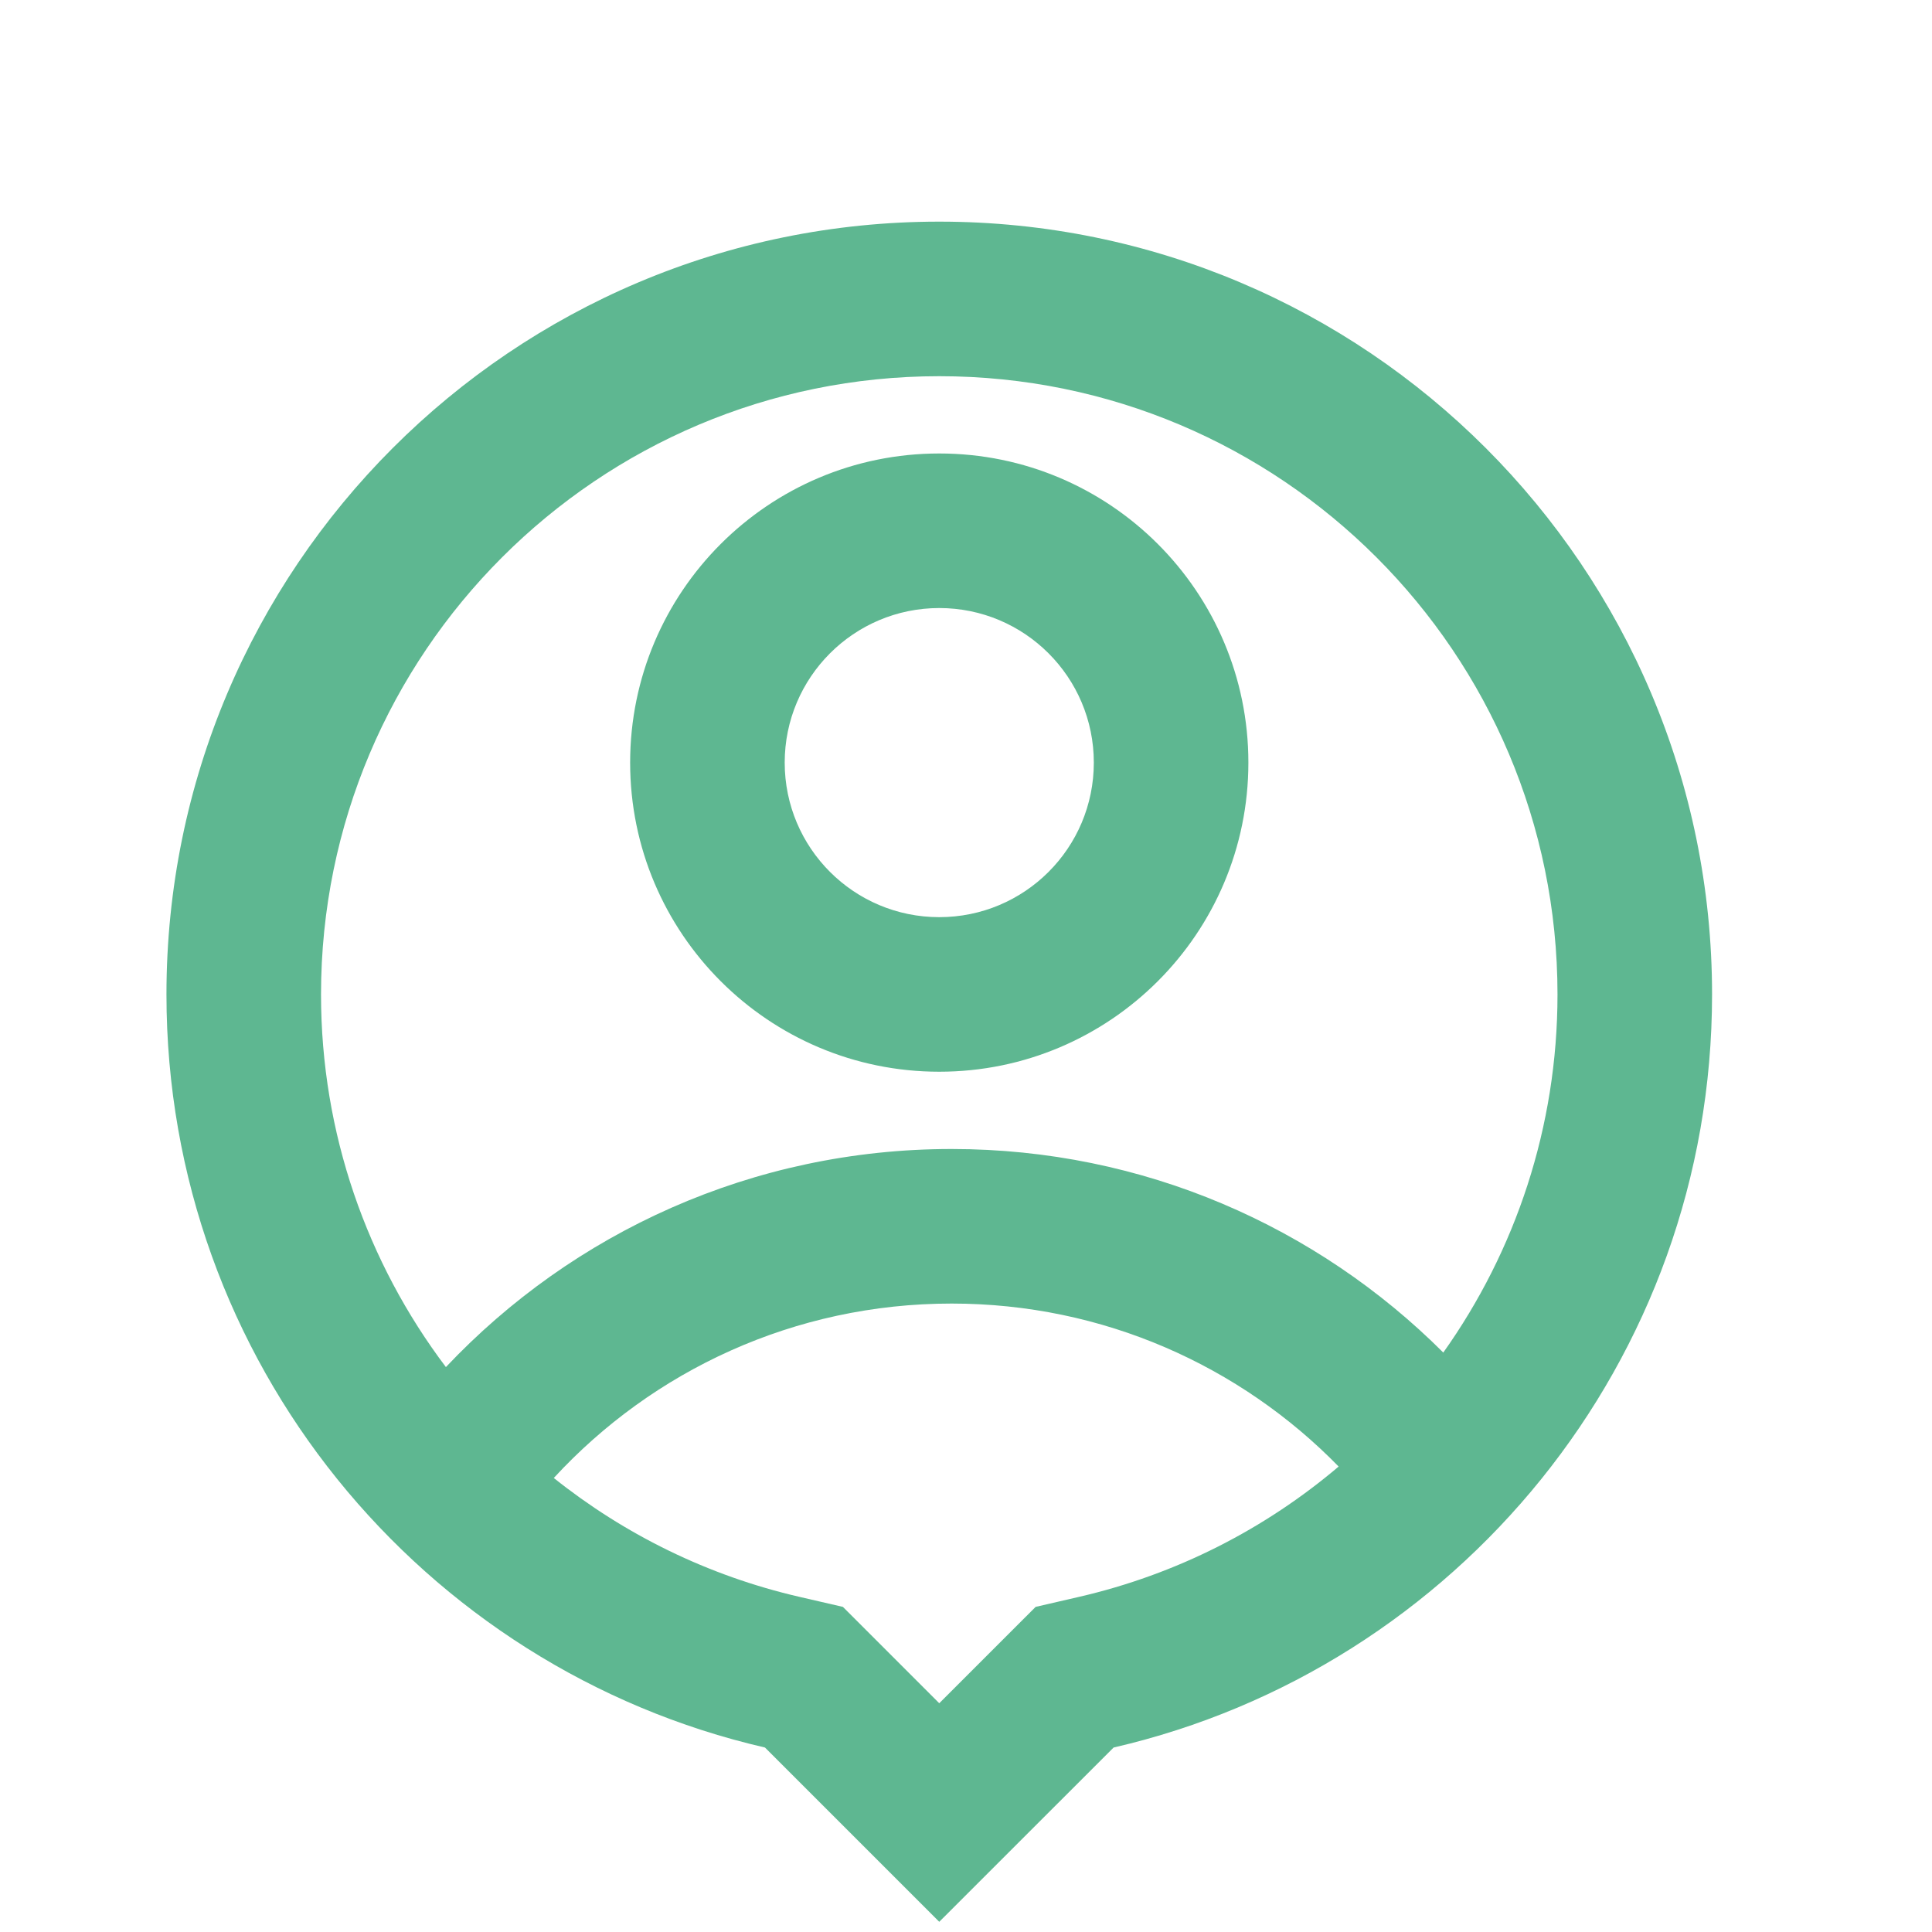 <svg width="25" height="25" viewBox="0 0 25 25" fill="none" xmlns="http://www.w3.org/2000/svg">
<g id="Frame" clip-path="url(#clip0_647_3966)">
<path id="Vector" d="M9.899 22.613C5.462 21.59 2.154 17.616 2.154 12.868C2.154 7.345 6.631 2.868 12.154 2.868C17.677 2.868 22.154 7.345 22.154 12.868C22.154 17.616 18.846 21.59 14.41 22.613L12.154 24.868L9.899 22.613ZM7.166 19.125C8.079 19.854 9.159 20.39 10.348 20.664L10.907 20.793L12.154 22.04L13.401 20.793L13.96 20.664C15.229 20.372 16.373 19.782 17.322 18.977C16.051 17.676 14.277 16.868 12.314 16.868C10.278 16.868 8.445 17.737 7.166 19.125ZM5.77 17.69C7.411 15.952 9.736 14.868 12.314 14.868C14.798 14.868 17.047 15.875 18.676 17.502C19.611 16.187 20.154 14.582 20.154 12.868C20.154 8.45 16.573 4.868 12.154 4.868C7.736 4.868 4.154 8.45 4.154 12.868C4.154 14.665 4.751 16.34 5.77 17.69ZM12.154 13.868C9.945 13.868 8.154 12.077 8.154 9.868C8.154 7.659 9.945 5.868 12.154 5.868C14.363 5.868 16.154 7.659 16.154 9.868C16.154 12.077 14.363 13.868 12.154 13.868ZM12.154 11.868C13.259 11.868 14.154 10.973 14.154 9.868C14.154 8.764 13.259 7.868 12.154 7.868C11.05 7.868 10.154 8.764 10.154 9.868C10.154 10.973 11.05 11.868 12.154 11.868Z" fill="#5EB791"/>
</g>
<defs>
<clipPath id="clip0_647_3966">
<rect width="24" height="24" fill="white" transform="translate(0.154 0.868)"/>
</clipPath>
</defs>
</svg>
